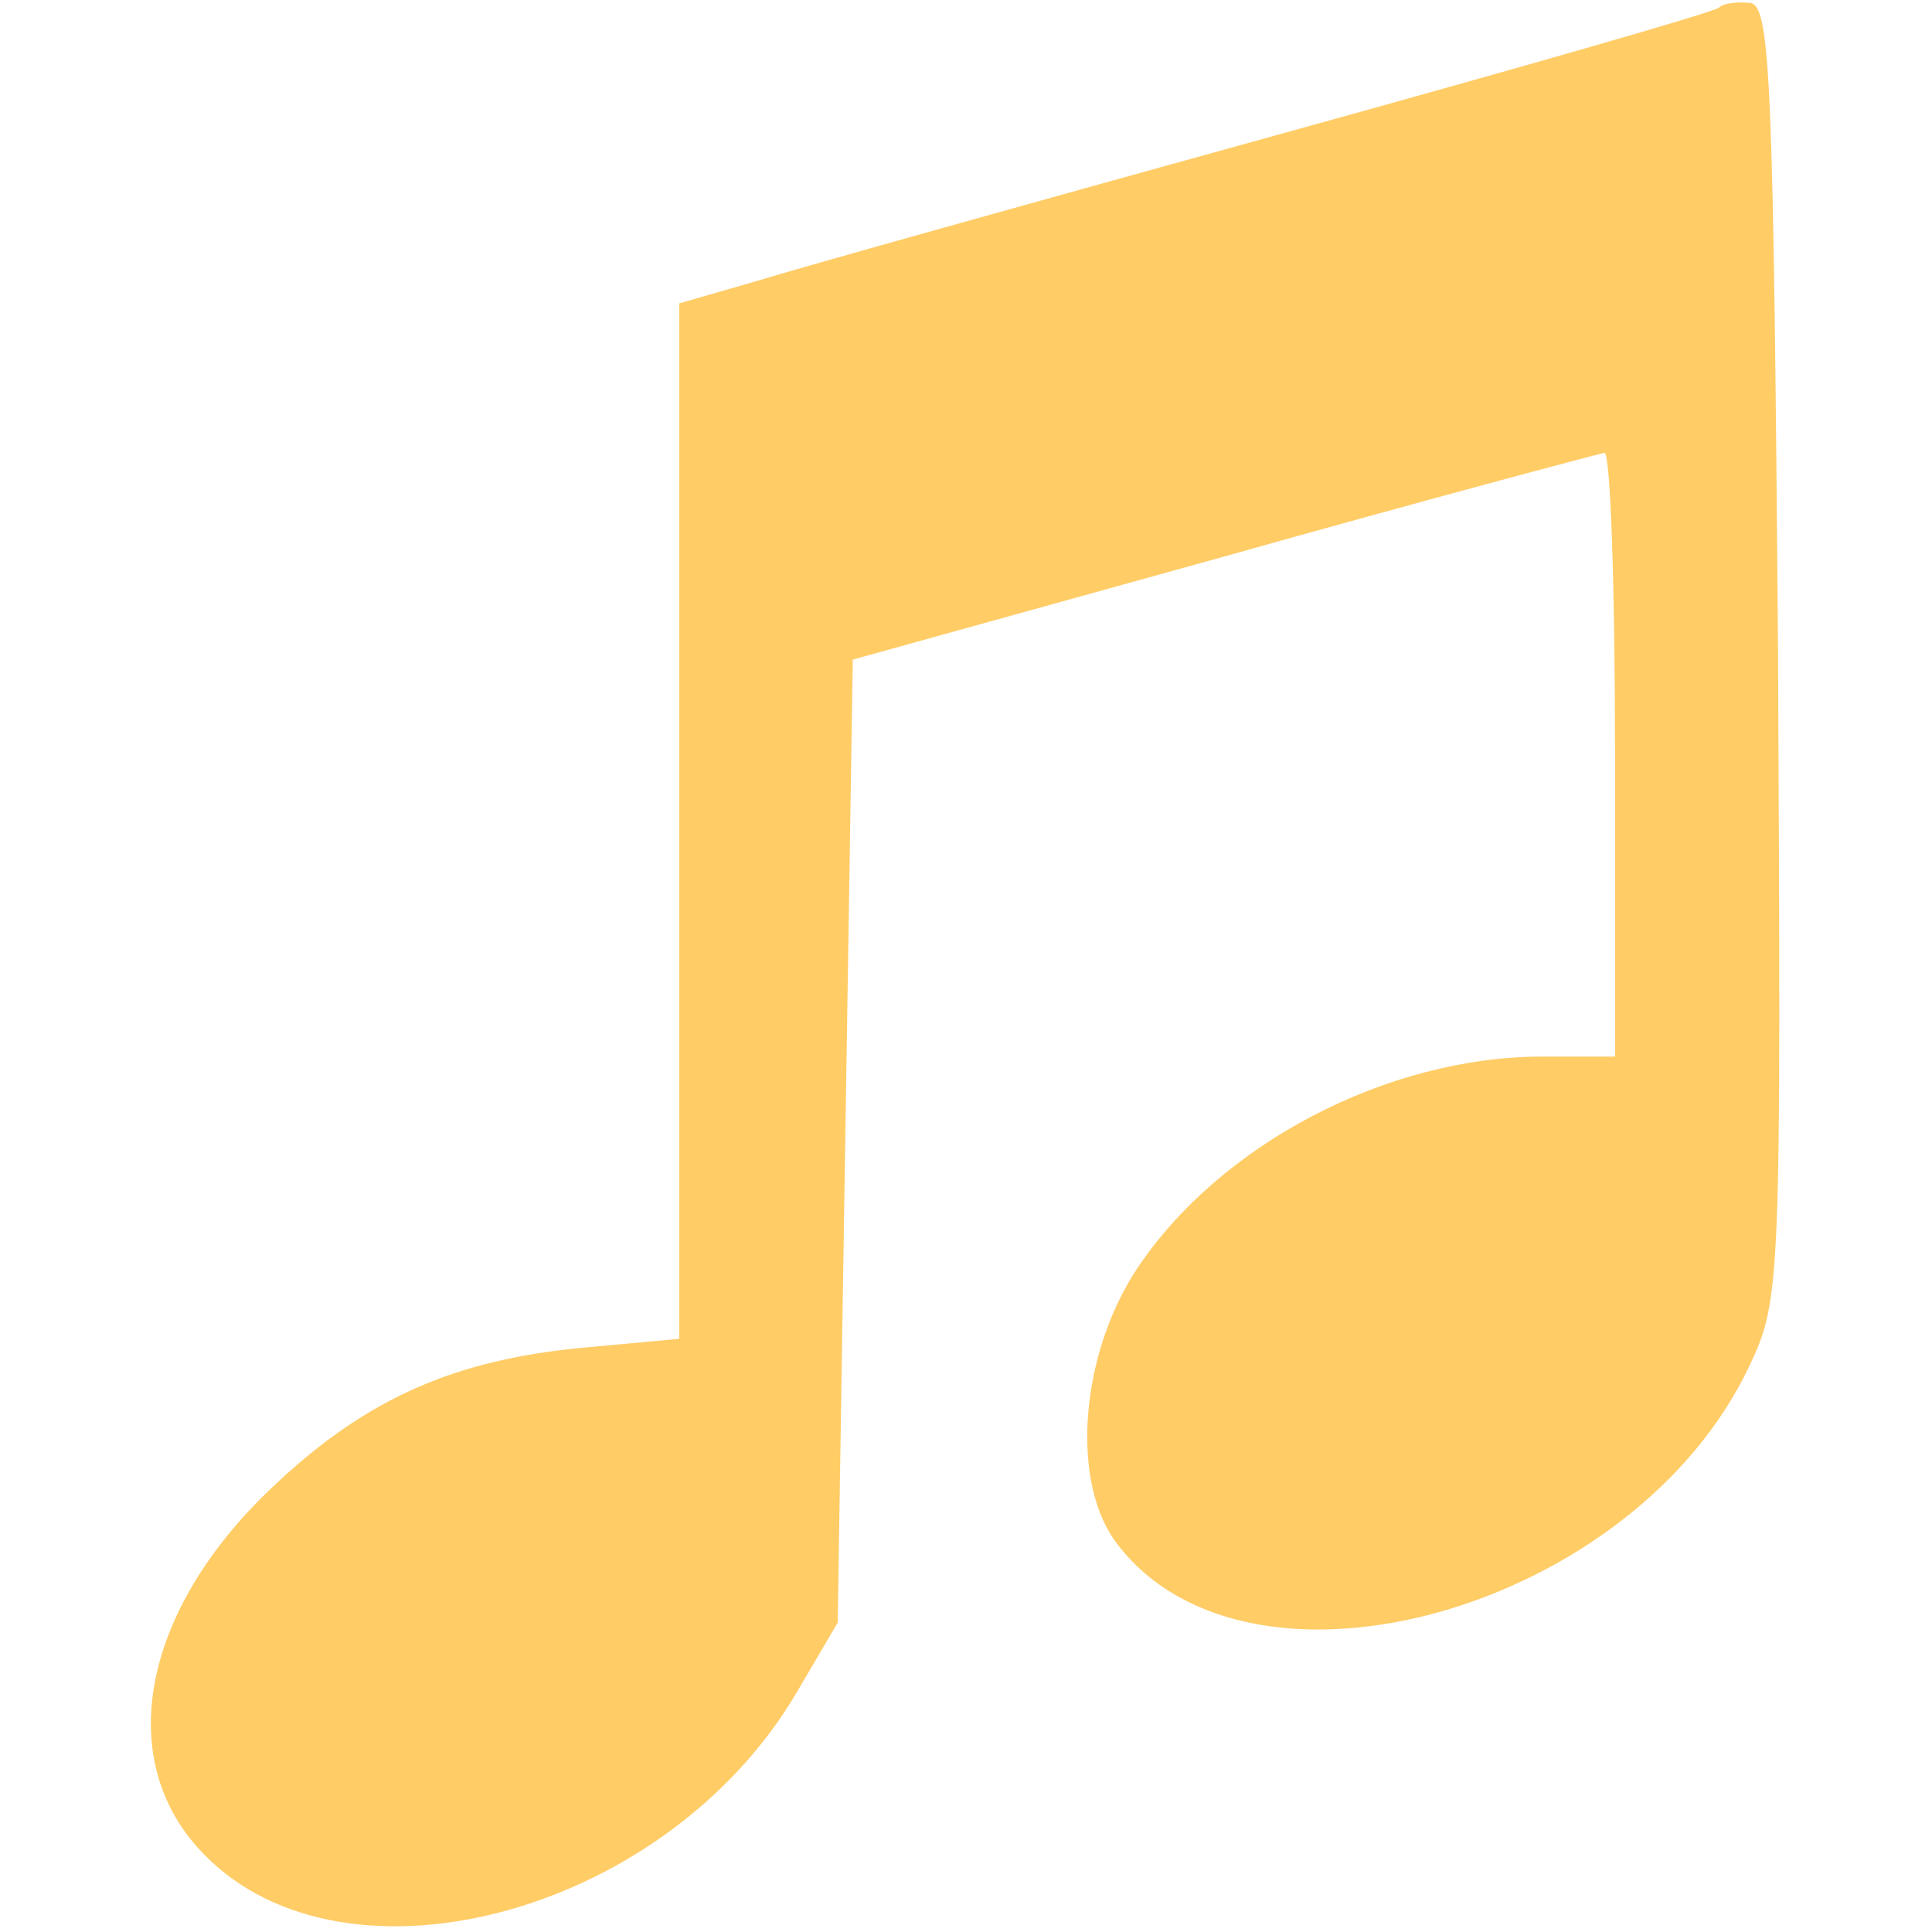<?xml version="1.0" standalone="no"?>
<!DOCTYPE svg PUBLIC "-//W3C//DTD SVG 20010904//EN"
 "http://www.w3.org/TR/2001/REC-SVG-20010904/DTD/svg10.dtd">
<svg version="1.0" xmlns="http://www.w3.org/2000/svg"
 width="128pt" height="128pt" viewBox="0 0 128 128"
 preserveAspectRatio="xMidYMid meet">
<g transform="translate(0,128) scale(0.1,-0.1)"
fill="#ffcc66" stroke="none">
<path d="M1139 1275 c-3 -3 -136 -41 -295 -85 -159 -44 -313 -87 -342 -96
l-52 -15 0 -343 0 -343 -65 -6 c-83 -8 -141 -33 -201 -89 -87 -80 -109 -178
-54 -241 91 -104 310 -48 398 102 l27 46 5 319 5 319 245 68 c135 38 248 68
253 69 4 0 7 -90 7 -200 l0 -200 -48 0 c-103 0 -214 -58 -269 -141 -38 -58
-44 -143 -12 -183 89 -114 342 -42 418 119 21 44 21 55 19 472 -3 377 -5 428
-18 431 -9 1 -18 0 -21 -3z"/>
</g>
</svg>
